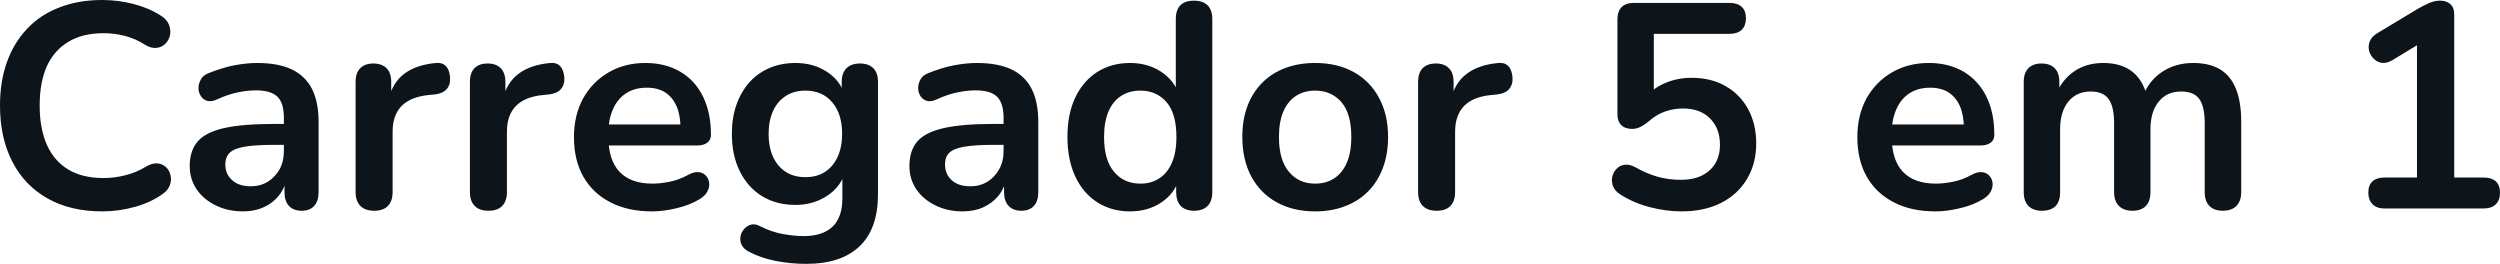 <svg fill="#0d141a" viewBox="0 0 197.271 20.815" height="100%" width="100%" xmlns="http://www.w3.org/2000/svg"><path preserveAspectRatio="none" d="M8.07 16.68L8.07 16.68Q5.54 16.68 3.74 15.65Q1.93 14.63 0.97 12.75Q0 10.88 0 8.33L0 8.33Q0 6.42 0.55 4.89Q1.10 3.36 2.14 2.27Q3.17 1.17 4.68 0.59Q6.19 0 8.07 0L8.07 0Q9.34 0 10.56 0.32Q11.78 0.64 12.70 1.24L12.70 1.24Q13.18 1.54 13.34 1.97Q13.50 2.39 13.41 2.79Q13.32 3.20 13.03 3.47Q12.74 3.75 12.32 3.78Q11.89 3.82 11.39 3.50L11.39 3.50Q10.67 3.04 9.84 2.83Q9.02 2.62 8.16 2.62L8.16 2.62Q6.53 2.62 5.41 3.29Q4.28 3.96 3.70 5.22Q3.13 6.49 3.13 8.33L3.13 8.33Q3.13 10.14 3.70 11.43Q4.28 12.72 5.41 13.39Q6.53 14.05 8.16 14.05L8.16 14.05Q9.04 14.05 9.89 13.83Q10.74 13.62 11.50 13.16L11.50 13.16Q12.01 12.86 12.41 12.89Q12.81 12.93 13.09 13.18Q13.36 13.43 13.45 13.81Q13.55 14.19 13.41 14.59Q13.27 15.00 12.86 15.29L12.86 15.29Q11.94 15.96 10.66 16.32Q9.38 16.68 8.07 16.68ZM19.18 16.68L19.18 16.68Q17.96 16.68 17.01 16.20Q16.05 15.73 15.51 14.93Q14.97 14.12 14.97 13.11L14.97 13.11Q14.97 11.87 15.62 11.14Q16.26 10.42 17.71 10.10Q19.16 9.78 21.60 9.78L21.60 9.78L22.75 9.78L22.75 11.43L21.62 11.43Q20.19 11.43 19.34 11.57Q18.49 11.71 18.14 12.04Q17.78 12.37 17.78 12.97L17.78 12.97Q17.78 13.73 18.31 14.21Q18.84 14.70 19.78 14.70L19.78 14.70Q20.54 14.70 21.13 14.34Q21.71 13.98 22.06 13.36Q22.40 12.74 22.40 11.94L22.40 11.94L22.40 9.29Q22.40 8.14 21.90 7.64Q21.39 7.13 20.19 7.13L20.19 7.13Q19.53 7.13 18.76 7.29Q17.99 7.45 17.13 7.84L17.13 7.84Q16.70 8.05 16.36 7.96Q16.03 7.87 15.85 7.58Q15.66 7.29 15.66 6.95Q15.66 6.60 15.85 6.27Q16.03 5.93 16.47 5.77L16.47 5.77Q17.53 5.34 18.50 5.15Q19.48 4.97 20.29 4.97L20.29 4.97Q21.94 4.97 23.01 5.47Q24.08 5.98 24.61 7.00Q25.14 8.03 25.14 9.64L25.14 9.64L25.14 15.16Q25.14 15.87 24.79 16.25Q24.45 16.63 23.80 16.63L23.80 16.63Q23.16 16.63 22.80 16.25Q22.45 15.87 22.45 15.16L22.45 15.16L22.45 14.05L22.63 14.05Q22.47 14.86 22.00 15.44Q21.53 16.03 20.81 16.35Q20.10 16.68 19.18 16.68ZM29.53 16.63L29.53 16.63Q28.82 16.63 28.44 16.25Q28.06 15.87 28.06 15.16L28.06 15.16L28.06 6.46Q28.06 5.75 28.43 5.38Q28.80 5.01 29.46 5.01L29.46 5.01Q30.13 5.01 30.50 5.38Q30.87 5.75 30.87 6.46L30.87 6.46L30.87 7.91L30.64 7.91Q30.96 6.53 31.90 5.82Q32.84 5.11 34.41 4.97L34.41 4.97Q34.89 4.92 35.18 5.21Q35.47 5.50 35.51 6.10L35.51 6.10Q35.56 6.67 35.25 7.03Q34.94 7.38 34.32 7.45L34.32 7.45L33.81 7.50Q32.41 7.64 31.69 8.36Q30.98 9.09 30.98 10.40L30.98 10.40L30.98 15.16Q30.98 15.87 30.61 16.25Q30.24 16.63 29.53 16.63ZM38.55 16.63L38.55 16.63Q37.83 16.63 37.46 16.25Q37.08 15.87 37.08 15.16L37.08 15.16L37.08 6.46Q37.08 5.75 37.44 5.38Q37.81 5.01 38.48 5.01L38.48 5.01Q39.15 5.01 39.51 5.38Q39.88 5.75 39.88 6.46L39.88 6.46L39.88 7.91L39.65 7.91Q39.97 6.53 40.92 5.82Q41.86 5.11 43.42 4.97L43.42 4.97Q43.91 4.92 44.19 5.21Q44.48 5.50 44.53 6.10L44.53 6.10Q44.57 6.67 44.26 7.03Q43.95 7.38 43.33 7.45L43.33 7.45L42.83 7.50Q41.42 7.64 40.71 8.36Q40.00 9.09 40.00 10.40L40.00 10.40L40.00 15.16Q40.00 15.87 39.63 16.25Q39.26 16.63 38.55 16.63ZM51.45 16.68L51.45 16.68Q49.54 16.68 48.16 15.96Q46.78 15.25 46.03 13.94Q45.29 12.63 45.29 10.83L45.29 10.83Q45.29 9.09 46.01 7.77Q46.74 6.46 48.01 5.72Q49.29 4.97 50.92 4.97L50.92 4.97Q52.12 4.97 53.07 5.36Q54.03 5.75 54.71 6.49Q55.38 7.22 55.74 8.27Q56.10 9.32 56.10 10.63L56.10 10.63Q56.10 11.04 55.81 11.26Q55.52 11.48 54.99 11.48L54.99 11.48L47.61 11.48L47.61 9.82L54.07 9.82L53.70 10.17Q53.70 9.11 53.39 8.39Q53.08 7.68 52.50 7.30Q51.91 6.92 51.04 6.92L51.04 6.92Q50.07 6.92 49.39 7.37Q48.71 7.82 48.36 8.64Q48.00 9.45 48.00 10.58L48.00 10.58L48.00 10.74Q48.00 12.63 48.89 13.56Q49.77 14.49 51.50 14.49L51.50 14.49Q52.09 14.49 52.84 14.34Q53.59 14.19 54.26 13.82L54.26 13.82Q54.74 13.55 55.11 13.58Q55.48 13.62 55.69 13.85Q55.91 14.08 55.96 14.41Q56.00 14.74 55.83 15.09Q55.66 15.43 55.25 15.69L55.25 15.69Q54.44 16.19 53.39 16.43Q52.35 16.68 51.45 16.68ZM63.62 20.82L63.62 20.82Q62.38 20.82 61.21 20.59Q60.05 20.36 59.11 19.87L59.11 19.87Q58.67 19.64 58.52 19.32Q58.37 19.00 58.43 18.66Q58.49 18.33 58.71 18.08Q58.93 17.82 59.25 17.73Q59.57 17.64 59.91 17.82L59.91 17.82Q60.93 18.33 61.84 18.48Q62.74 18.63 63.39 18.63L63.39 18.63Q64.93 18.63 65.70 17.88Q66.47 17.14 66.47 15.66L66.47 15.66L66.47 13.59L66.68 13.59Q66.33 14.77 65.24 15.47Q64.15 16.17 62.77 16.17L62.77 16.17Q61.25 16.17 60.12 15.47Q58.99 14.77 58.37 13.50Q57.75 12.24 57.75 10.56L57.75 10.56Q57.75 9.29 58.11 8.27Q58.47 7.25 59.12 6.51Q59.78 5.77 60.71 5.37Q61.64 4.97 62.77 4.97L62.77 4.97Q64.19 4.97 65.26 5.67Q66.33 6.37 66.65 7.52L66.65 7.52L66.42 8.10L66.42 6.46Q66.42 5.75 66.80 5.38Q67.18 5.01 67.85 5.01L67.85 5.01Q68.54 5.01 68.91 5.38Q69.28 5.75 69.28 6.46L69.28 6.46L69.28 15.32Q69.28 18.05 67.83 19.43Q66.38 20.82 63.62 20.82ZM63.55 13.98L63.55 13.98Q64.45 13.98 65.09 13.57Q65.73 13.16 66.09 12.39Q66.45 11.62 66.45 10.56L66.45 10.56Q66.45 8.97 65.66 8.06Q64.88 7.15 63.55 7.15L63.55 7.15Q62.65 7.15 62.01 7.57Q61.36 7.98 61.01 8.74Q60.65 9.50 60.65 10.56L60.65 10.56Q60.65 12.14 61.43 13.06Q62.21 13.98 63.55 13.98ZM75.97 16.68L75.97 16.68Q74.75 16.68 73.80 16.20Q72.84 15.73 72.30 14.93Q71.76 14.12 71.76 13.11L71.76 13.11Q71.76 11.87 72.40 11.14Q73.05 10.42 74.50 10.10Q75.95 9.78 78.38 9.78L78.38 9.78L79.53 9.78L79.53 11.43L78.41 11.43Q76.98 11.43 76.13 11.57Q75.28 11.71 74.92 12.04Q74.57 12.37 74.57 12.97L74.57 12.97Q74.57 13.73 75.09 14.21Q75.62 14.70 76.57 14.70L76.57 14.70Q77.33 14.70 77.91 14.34Q78.50 13.98 78.84 13.36Q79.19 12.74 79.19 11.94L79.19 11.94L79.19 9.29Q79.19 8.14 78.68 7.64Q78.18 7.13 76.98 7.13L76.98 7.13Q76.31 7.13 75.54 7.29Q74.77 7.45 73.92 7.84L73.92 7.84Q73.48 8.05 73.15 7.96Q72.82 7.87 72.63 7.58Q72.45 7.29 72.45 6.95Q72.45 6.60 72.63 6.27Q72.82 5.93 73.25 5.77L73.25 5.77Q74.31 5.34 75.29 5.15Q76.27 4.97 77.07 4.97L77.07 4.97Q78.73 4.97 79.80 5.47Q80.87 5.98 81.40 7.00Q81.93 8.03 81.93 9.64L81.93 9.64L81.93 15.16Q81.93 15.87 81.58 16.25Q81.24 16.63 80.59 16.63L80.59 16.63Q79.95 16.63 79.59 16.25Q79.23 15.87 79.23 15.16L79.23 15.16L79.23 14.05L79.42 14.05Q79.26 14.86 78.79 15.44Q78.31 16.03 77.60 16.35Q76.89 16.68 75.97 16.68ZM89.17 16.68L89.17 16.68Q87.70 16.68 86.58 15.96Q85.47 15.25 84.85 13.93Q84.23 12.60 84.23 10.81L84.23 10.81Q84.23 8.99 84.85 7.69Q85.47 6.39 86.58 5.68Q87.70 4.97 89.17 4.97L89.17 4.97Q90.57 4.97 91.62 5.66Q92.67 6.35 93.03 7.47L93.03 7.47L92.78 7.47L92.78 1.50Q92.78 0.78 93.15 0.41Q93.52 0.05 94.21 0.05L94.21 0.05Q94.90 0.05 95.28 0.41Q95.66 0.78 95.66 1.50L95.66 1.50L95.66 15.16Q95.66 15.87 95.29 16.25Q94.92 16.63 94.23 16.63L94.23 16.63Q93.54 16.63 93.17 16.25Q92.81 15.87 92.81 15.16L92.81 15.16L92.81 13.36L93.06 14.05Q92.71 15.25 91.66 15.96Q90.60 16.68 89.17 16.68ZM89.98 14.49L89.98 14.49Q90.83 14.49 91.47 14.08Q92.12 13.66 92.47 12.85Q92.83 12.03 92.83 10.81L92.83 10.81Q92.83 8.97 92.05 8.06Q91.26 7.15 89.98 7.15L89.98 7.15Q89.13 7.15 88.48 7.56Q87.84 7.96 87.48 8.77Q87.12 9.59 87.12 10.81L87.12 10.81Q87.12 12.63 87.91 13.56Q88.69 14.49 89.98 14.49ZM103.78 16.68L103.78 16.68Q102.03 16.68 100.74 15.96Q99.45 15.25 98.74 13.93Q98.03 12.60 98.03 10.81L98.03 10.81Q98.03 9.45 98.43 8.38Q98.83 7.31 99.59 6.54Q100.35 5.77 101.41 5.37Q102.47 4.97 103.78 4.97L103.78 4.97Q105.52 4.97 106.81 5.68Q108.10 6.39 108.81 7.71Q109.53 9.02 109.53 10.81L109.53 10.81Q109.53 12.17 109.12 13.25Q108.72 14.33 107.96 15.10Q107.20 15.87 106.14 16.27Q105.09 16.68 103.78 16.68ZM103.78 14.49L103.78 14.49Q104.63 14.49 105.27 14.08Q105.92 13.66 106.27 12.85Q106.63 12.03 106.63 10.81L106.63 10.81Q106.63 8.97 105.85 8.06Q105.06 7.15 103.78 7.15L103.78 7.15Q102.92 7.15 102.28 7.56Q101.64 7.96 101.28 8.77Q100.92 9.59 100.92 10.81L100.92 10.81Q100.92 12.63 101.71 13.56Q102.49 14.49 103.78 14.49ZM113.37 16.63L113.37 16.63Q112.65 16.63 112.27 16.25Q111.90 15.87 111.90 15.16L111.90 15.16L111.90 6.46Q111.90 5.75 112.26 5.38Q112.63 5.01 113.30 5.01L113.30 5.01Q113.97 5.01 114.33 5.38Q114.70 5.75 114.70 6.46L114.70 6.46L114.70 7.91L114.47 7.91Q114.79 6.53 115.74 5.82Q116.68 5.11 118.24 4.97L118.24 4.97Q118.73 4.92 119.01 5.21Q119.30 5.50 119.35 6.10L119.35 6.10Q119.39 6.67 119.08 7.03Q118.77 7.38 118.15 7.45L118.15 7.45L117.65 7.50Q116.24 7.64 115.53 8.36Q114.82 9.09 114.82 10.40L114.82 10.40L114.82 15.16Q114.82 15.87 114.45 16.25Q114.08 16.63 113.37 16.63ZM132.69 16.68L132.69 16.68Q131.47 16.68 130.20 16.35Q128.94 16.03 127.88 15.36L127.88 15.36Q127.44 15.09 127.29 14.71Q127.14 14.33 127.22 13.95Q127.31 13.57 127.57 13.31Q127.83 13.04 128.21 13.00Q128.59 12.95 129.05 13.20L129.05 13.20Q129.90 13.69 130.78 13.94Q131.65 14.19 132.64 14.19L132.64 14.19Q133.61 14.19 134.30 13.85Q134.99 13.50 135.36 12.88Q135.72 12.26 135.72 11.43L135.72 11.43Q135.72 10.14 134.94 9.35Q134.16 8.56 132.80 8.56L132.80 8.56Q132.07 8.56 131.38 8.80Q130.69 9.04 130.02 9.64L130.02 9.64Q129.81 9.82 129.49 9.99Q129.17 10.17 128.80 10.17L128.80 10.17Q128.23 10.17 127.93 9.87Q127.63 9.57 127.63 9.04L127.63 9.04L127.63 1.52Q127.63 0.90 127.96 0.56Q128.29 0.23 128.92 0.23L128.92 0.23L136.48 0.23Q137.10 0.23 137.44 0.54Q137.77 0.85 137.77 1.45L137.77 1.45Q137.77 2.02 137.44 2.35Q137.10 2.67 136.48 2.67L136.48 2.67L130.50 2.67L130.50 7.82L129.74 7.82Q130.34 7.02 131.33 6.58Q132.32 6.14 133.49 6.14L133.49 6.14Q135.03 6.14 136.17 6.80Q137.31 7.45 137.94 8.61Q138.58 9.78 138.58 11.32L138.58 11.32Q138.58 12.90 137.86 14.11Q137.15 15.32 135.83 16.00Q134.50 16.68 132.69 16.68ZM152.72 16.68L152.72 16.68Q150.81 16.68 149.43 15.96Q148.05 15.25 147.30 13.94Q146.56 12.63 146.56 10.83L146.56 10.83Q146.56 9.09 147.28 7.77Q148.01 6.46 149.28 5.72Q150.56 4.97 152.19 4.97L152.19 4.97Q153.39 4.97 154.34 5.36Q155.30 5.75 155.97 6.49Q156.65 7.22 157.01 8.27Q157.37 9.32 157.37 10.63L157.37 10.63Q157.37 11.04 157.08 11.26Q156.79 11.48 156.26 11.48L156.26 11.48L148.88 11.48L148.88 9.82L155.34 9.82L154.97 10.17Q154.97 9.11 154.66 8.39Q154.35 7.68 153.77 7.30Q153.18 6.92 152.31 6.92L152.31 6.92Q151.34 6.92 150.66 7.37Q149.98 7.82 149.63 8.64Q149.27 9.45 149.27 10.58L149.27 10.58L149.27 10.74Q149.27 12.63 150.16 13.56Q151.04 14.49 152.77 14.49L152.77 14.49Q153.36 14.49 154.11 14.34Q154.86 14.19 155.53 13.82L155.53 13.82Q156.01 13.55 156.38 13.58Q156.75 13.62 156.96 13.85Q157.18 14.08 157.23 14.41Q157.27 14.74 157.10 15.09Q156.93 15.43 156.52 15.69L156.52 15.69Q155.71 16.19 154.66 16.43Q153.62 16.68 152.72 16.68ZM161.12 16.63L161.12 16.63Q160.43 16.63 160.06 16.25Q159.69 15.87 159.69 15.16L159.69 15.16L159.69 6.46Q159.69 5.75 160.06 5.38Q160.43 5.01 161.09 5.01L161.09 5.01Q161.76 5.01 162.13 5.38Q162.50 5.75 162.50 6.46L162.50 6.46L162.50 8.14L162.24 7.45Q162.70 6.30 163.67 5.63Q164.63 4.97 165.97 4.97L165.97 4.97Q167.33 4.97 168.20 5.61Q169.07 6.26 169.42 7.59L169.42 7.59L169.10 7.59Q169.56 6.37 170.61 5.67Q171.67 4.97 173.05 4.97L173.05 4.97Q174.34 4.97 175.18 5.47Q176.02 5.98 176.43 7.00Q176.85 8.03 176.85 9.59L176.85 9.59L176.85 15.16Q176.85 15.87 176.47 16.25Q176.09 16.63 175.40 16.63L175.40 16.63Q174.71 16.63 174.34 16.25Q173.97 15.87 173.97 15.16L173.97 15.16L173.97 9.71Q173.97 8.42 173.55 7.82Q173.12 7.22 172.11 7.22L172.11 7.22Q170.98 7.22 170.34 8.02Q169.69 8.81 169.69 10.21L169.69 10.21L169.69 15.16Q169.69 15.87 169.33 16.25Q168.96 16.63 168.27 16.63L168.27 16.63Q167.58 16.63 167.20 16.25Q166.82 15.87 166.82 15.16L166.82 15.16L166.82 9.71Q166.82 8.42 166.39 7.82Q165.97 7.22 164.98 7.22L164.98 7.22Q163.85 7.22 163.21 8.02Q162.56 8.81 162.56 10.21L162.56 10.21L162.56 15.16Q162.56 16.63 161.12 16.63ZM196.01 16.45L188.14 16.45Q187.54 16.45 187.21 16.11Q186.88 15.78 186.88 15.20L186.88 15.20Q186.88 14.61 187.21 14.31Q187.54 14.01 188.14 14.01L188.14 14.01L190.72 14.01L190.72 2.71L192.14 2.71L188.76 4.76Q188.32 5.01 187.94 4.96Q187.57 4.90 187.30 4.63Q187.04 4.37 186.94 4.00Q186.85 3.63 187.00 3.25Q187.15 2.88 187.59 2.62L187.59 2.62L190.76 0.71Q191.22 0.44 191.68 0.24Q192.14 0.05 192.53 0.05L192.53 0.05Q193.02 0.05 193.34 0.31Q193.66 0.58 193.66 1.17L193.66 1.17L193.66 14.01L196.01 14.01Q196.60 14.01 196.94 14.31Q197.27 14.61 197.27 15.20L197.27 15.20Q197.27 15.80 196.94 16.12Q196.60 16.45 196.01 16.45L196.01 16.45Z"></path></svg>